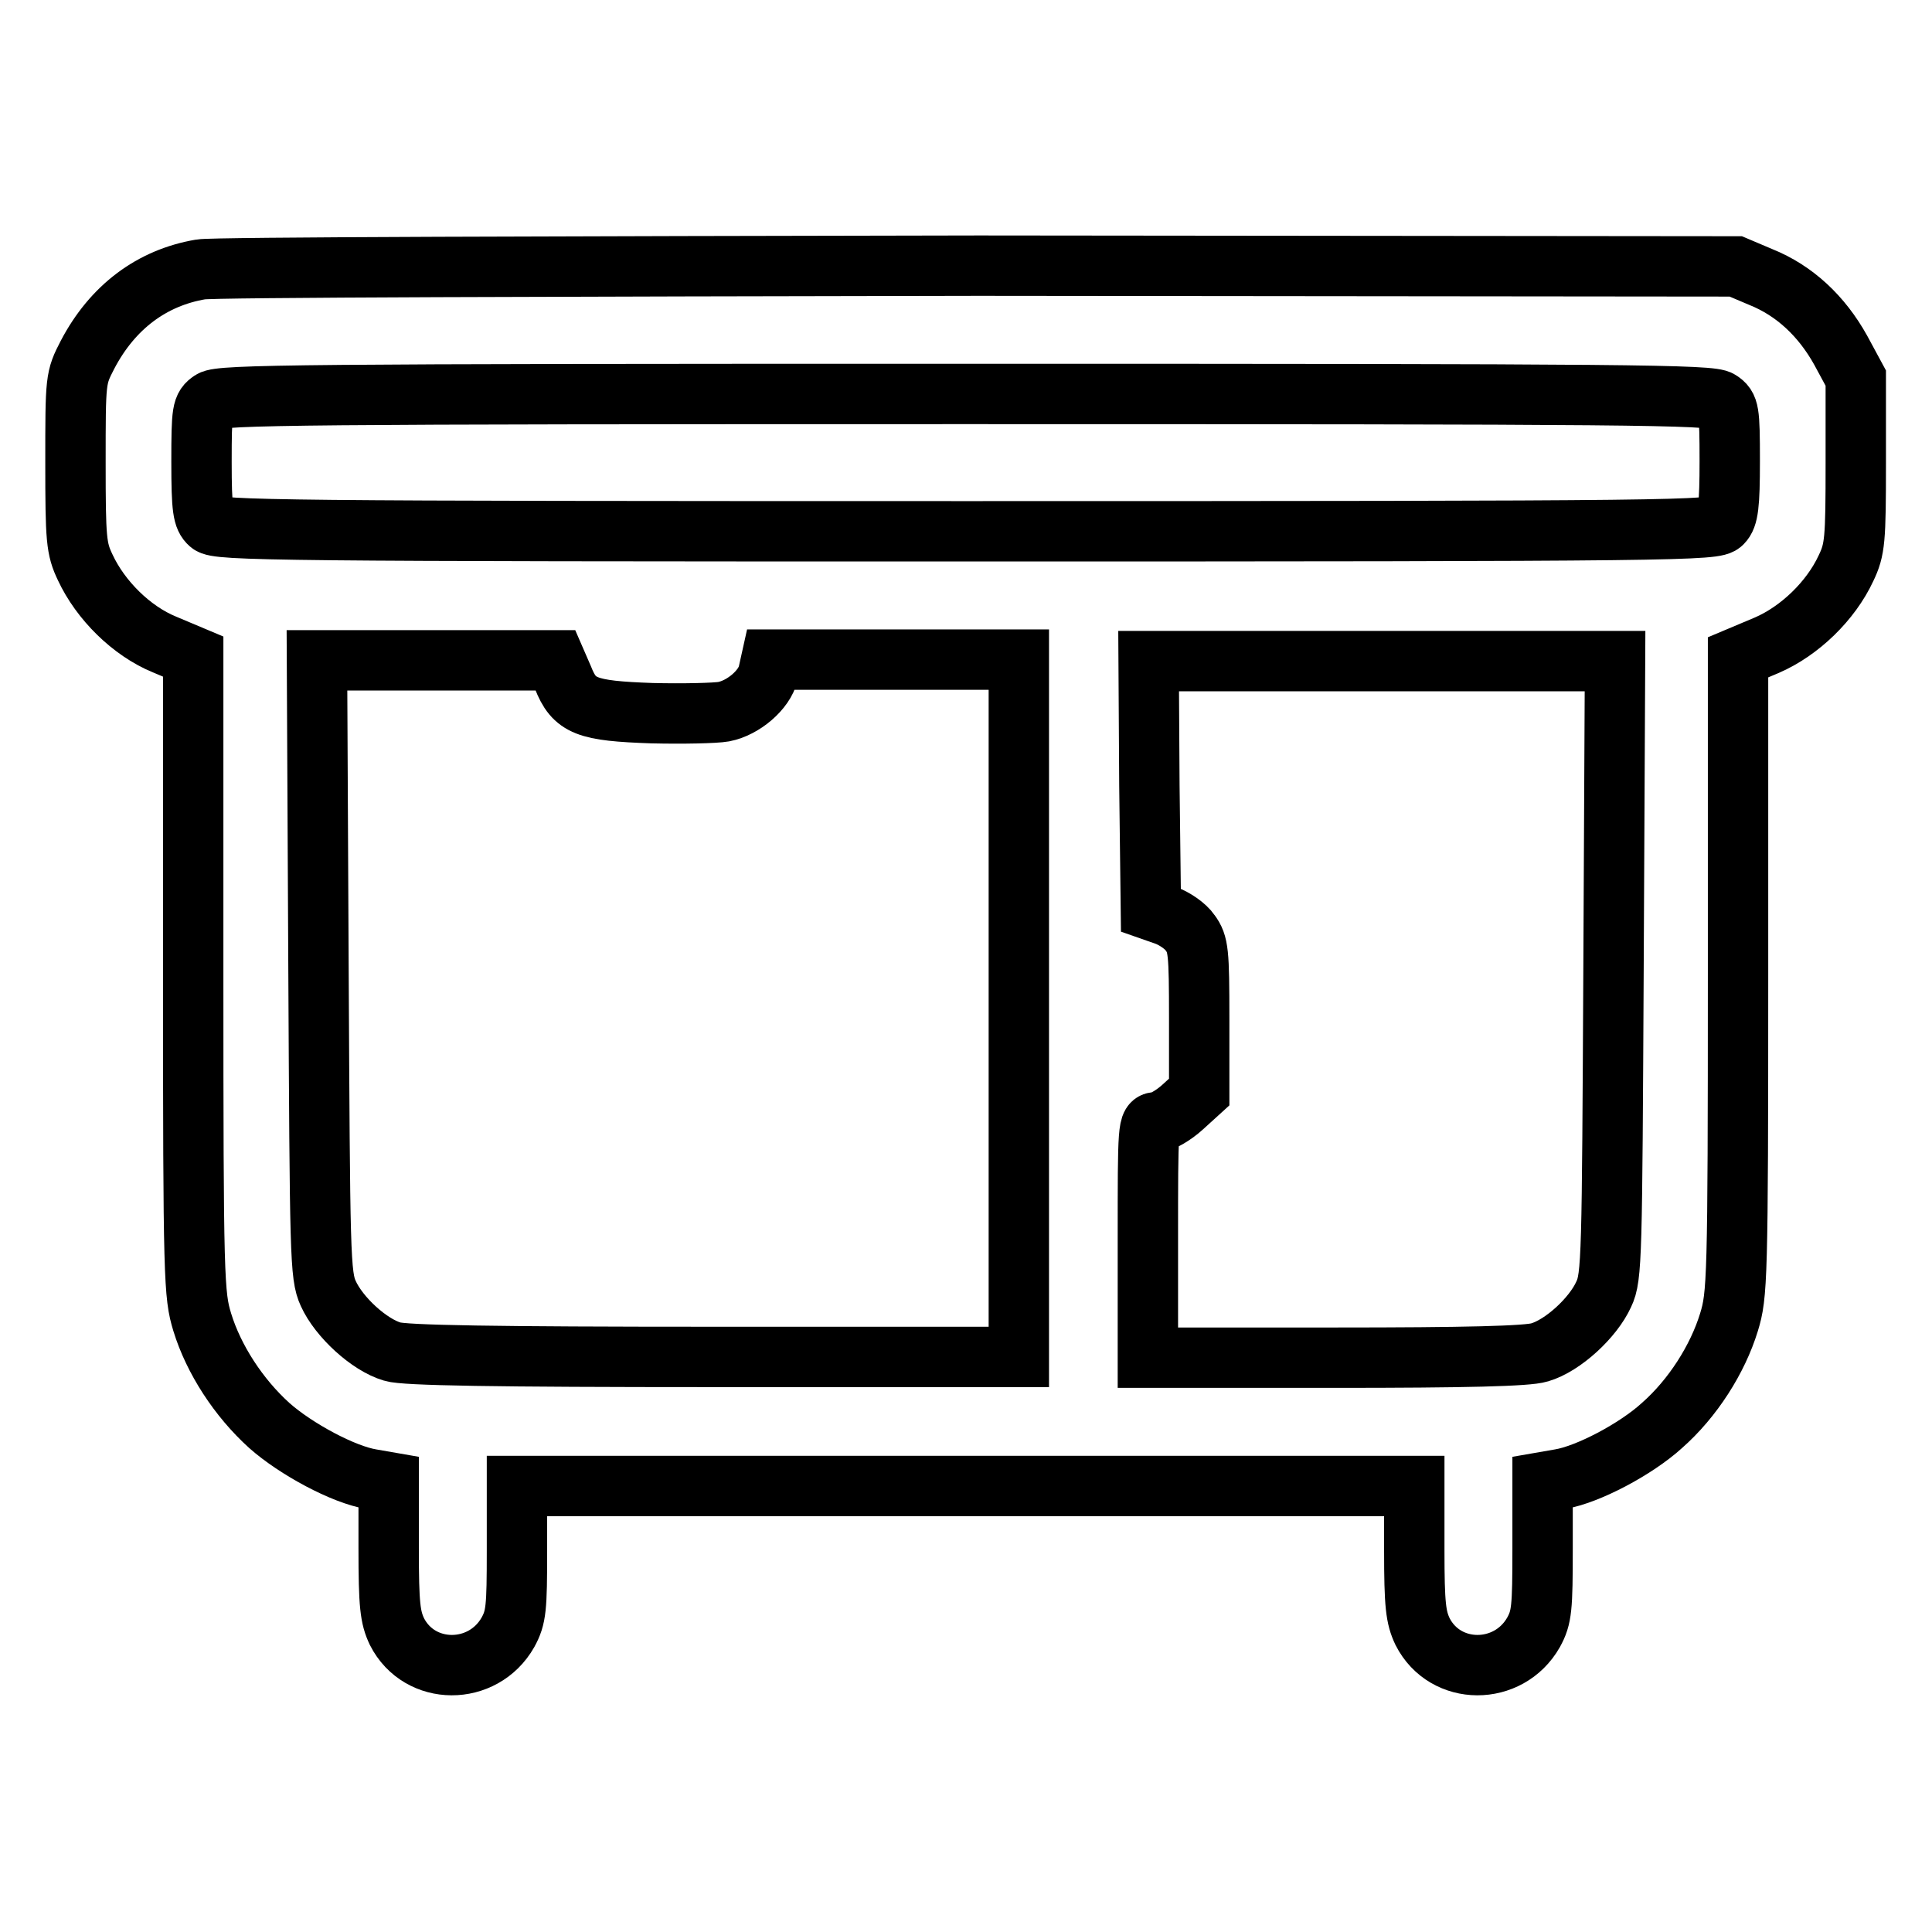 <?xml version="1.0" encoding="utf-8"?>
<!-- Svg Vector Icons : http://www.onlinewebfonts.com/icon -->
<!DOCTYPE svg PUBLIC "-//W3C//DTD SVG 1.1//EN" "http://www.w3.org/Graphics/SVG/1.1/DTD/svg11.dtd">
<svg version="1.1" xmlns="http://www.w3.org/2000/svg" xmlns:xlink="http://www.w3.org/1999/xlink" x="0px" y="0px" viewBox="0 0 256 256" enable-background="new 0 0 256 256" xml:space="preserve">
<g><g><g><path stroke-width="8" fill-opacity="0" stroke="#000000"  d="M26.6,35.7c-6.5,1.1-11.7,5-15,11.3C10,50.1,10,50.2,10,61.3c0,10.2,0.1,11.4,1.3,13.9c2,4.3,6.1,8.4,10.5,10.2l3.8,1.6v42.2c0,40.4,0.1,42.4,1.2,46c1.5,4.9,4.8,10,8.9,13.7c3.5,3.1,9.8,6.5,13.5,7.1l2.3,0.4v8.8c0,7.5,0.2,9.1,1.1,11c3,5.9,11.4,5.9,14.7,0.1c1.1-2,1.2-3.2,1.2-10.8v-8.6H128h59.4v8.5c0,7.3,0.2,8.9,1.1,10.8c3,5.9,11.4,5.9,14.7,0.1c1.1-2,1.2-3.2,1.2-11.1v-8.8l2.3-0.4c3.7-0.6,10.1-4,13.5-7.1c4.1-3.6,7.4-8.8,8.9-13.7c1.1-3.6,1.2-5.5,1.2-46V87.1l3.8-1.6c4.4-1.9,8.5-5.9,10.5-10.2c1.2-2.5,1.3-3.7,1.3-13.9V50.1l-2-3.7c-2.5-4.5-6.1-7.9-10.6-9.7l-3.3-1.4l-100.3-0.1C74.6,35.3,28.1,35.4,26.6,35.7z M227.9,53.1c1.2,0.8,1.3,1.3,1.3,8c0,5.8-0.2,7.4-1,8.2c-0.9,1-4.8,1.1-100.1,1.1c-91.5,0-99.3-0.1-100.3-1c-0.9-0.8-1.1-1.9-1.1-8.2c0-6.8,0.1-7.3,1.3-8.1c1.2-0.8,11.7-0.9,99.9-0.9C216.3,52.2,226.8,52.3,227.9,53.1z M74.6,89.8c1.5,3.8,3.1,4.4,11.8,4.7c4.1,0.1,8.4,0,9.5-0.2c2.6-0.5,5.4-2.9,5.9-5.1l0.4-1.8h16.4h16.4v46.2v46.2H94.7c-29.3,0-41.1-0.2-42.7-0.7c-3.1-0.9-7.1-4.6-8.5-7.7c-1.1-2.4-1.1-5-1.3-43.3L42,87.5h15.8h15.8L74.6,89.8z M213.8,128.2c-0.2,38.3-0.2,41-1.3,43.3c-1.4,3.1-5.4,6.8-8.5,7.7c-1.6,0.5-9.8,0.7-27.1,0.7h-24.8v-15.6c0-15.2,0-15.6,1.2-15.6c0.6,0,2.2-0.9,3.4-2l2.2-2V135c0-8.9-0.1-9.9-1.2-11.4c-0.6-0.9-2.1-1.9-3.2-2.3l-2-0.7l-0.2-16.5l-0.1-16.5H183h31L213.8,128.2z"/></g></g></g>
</svg>